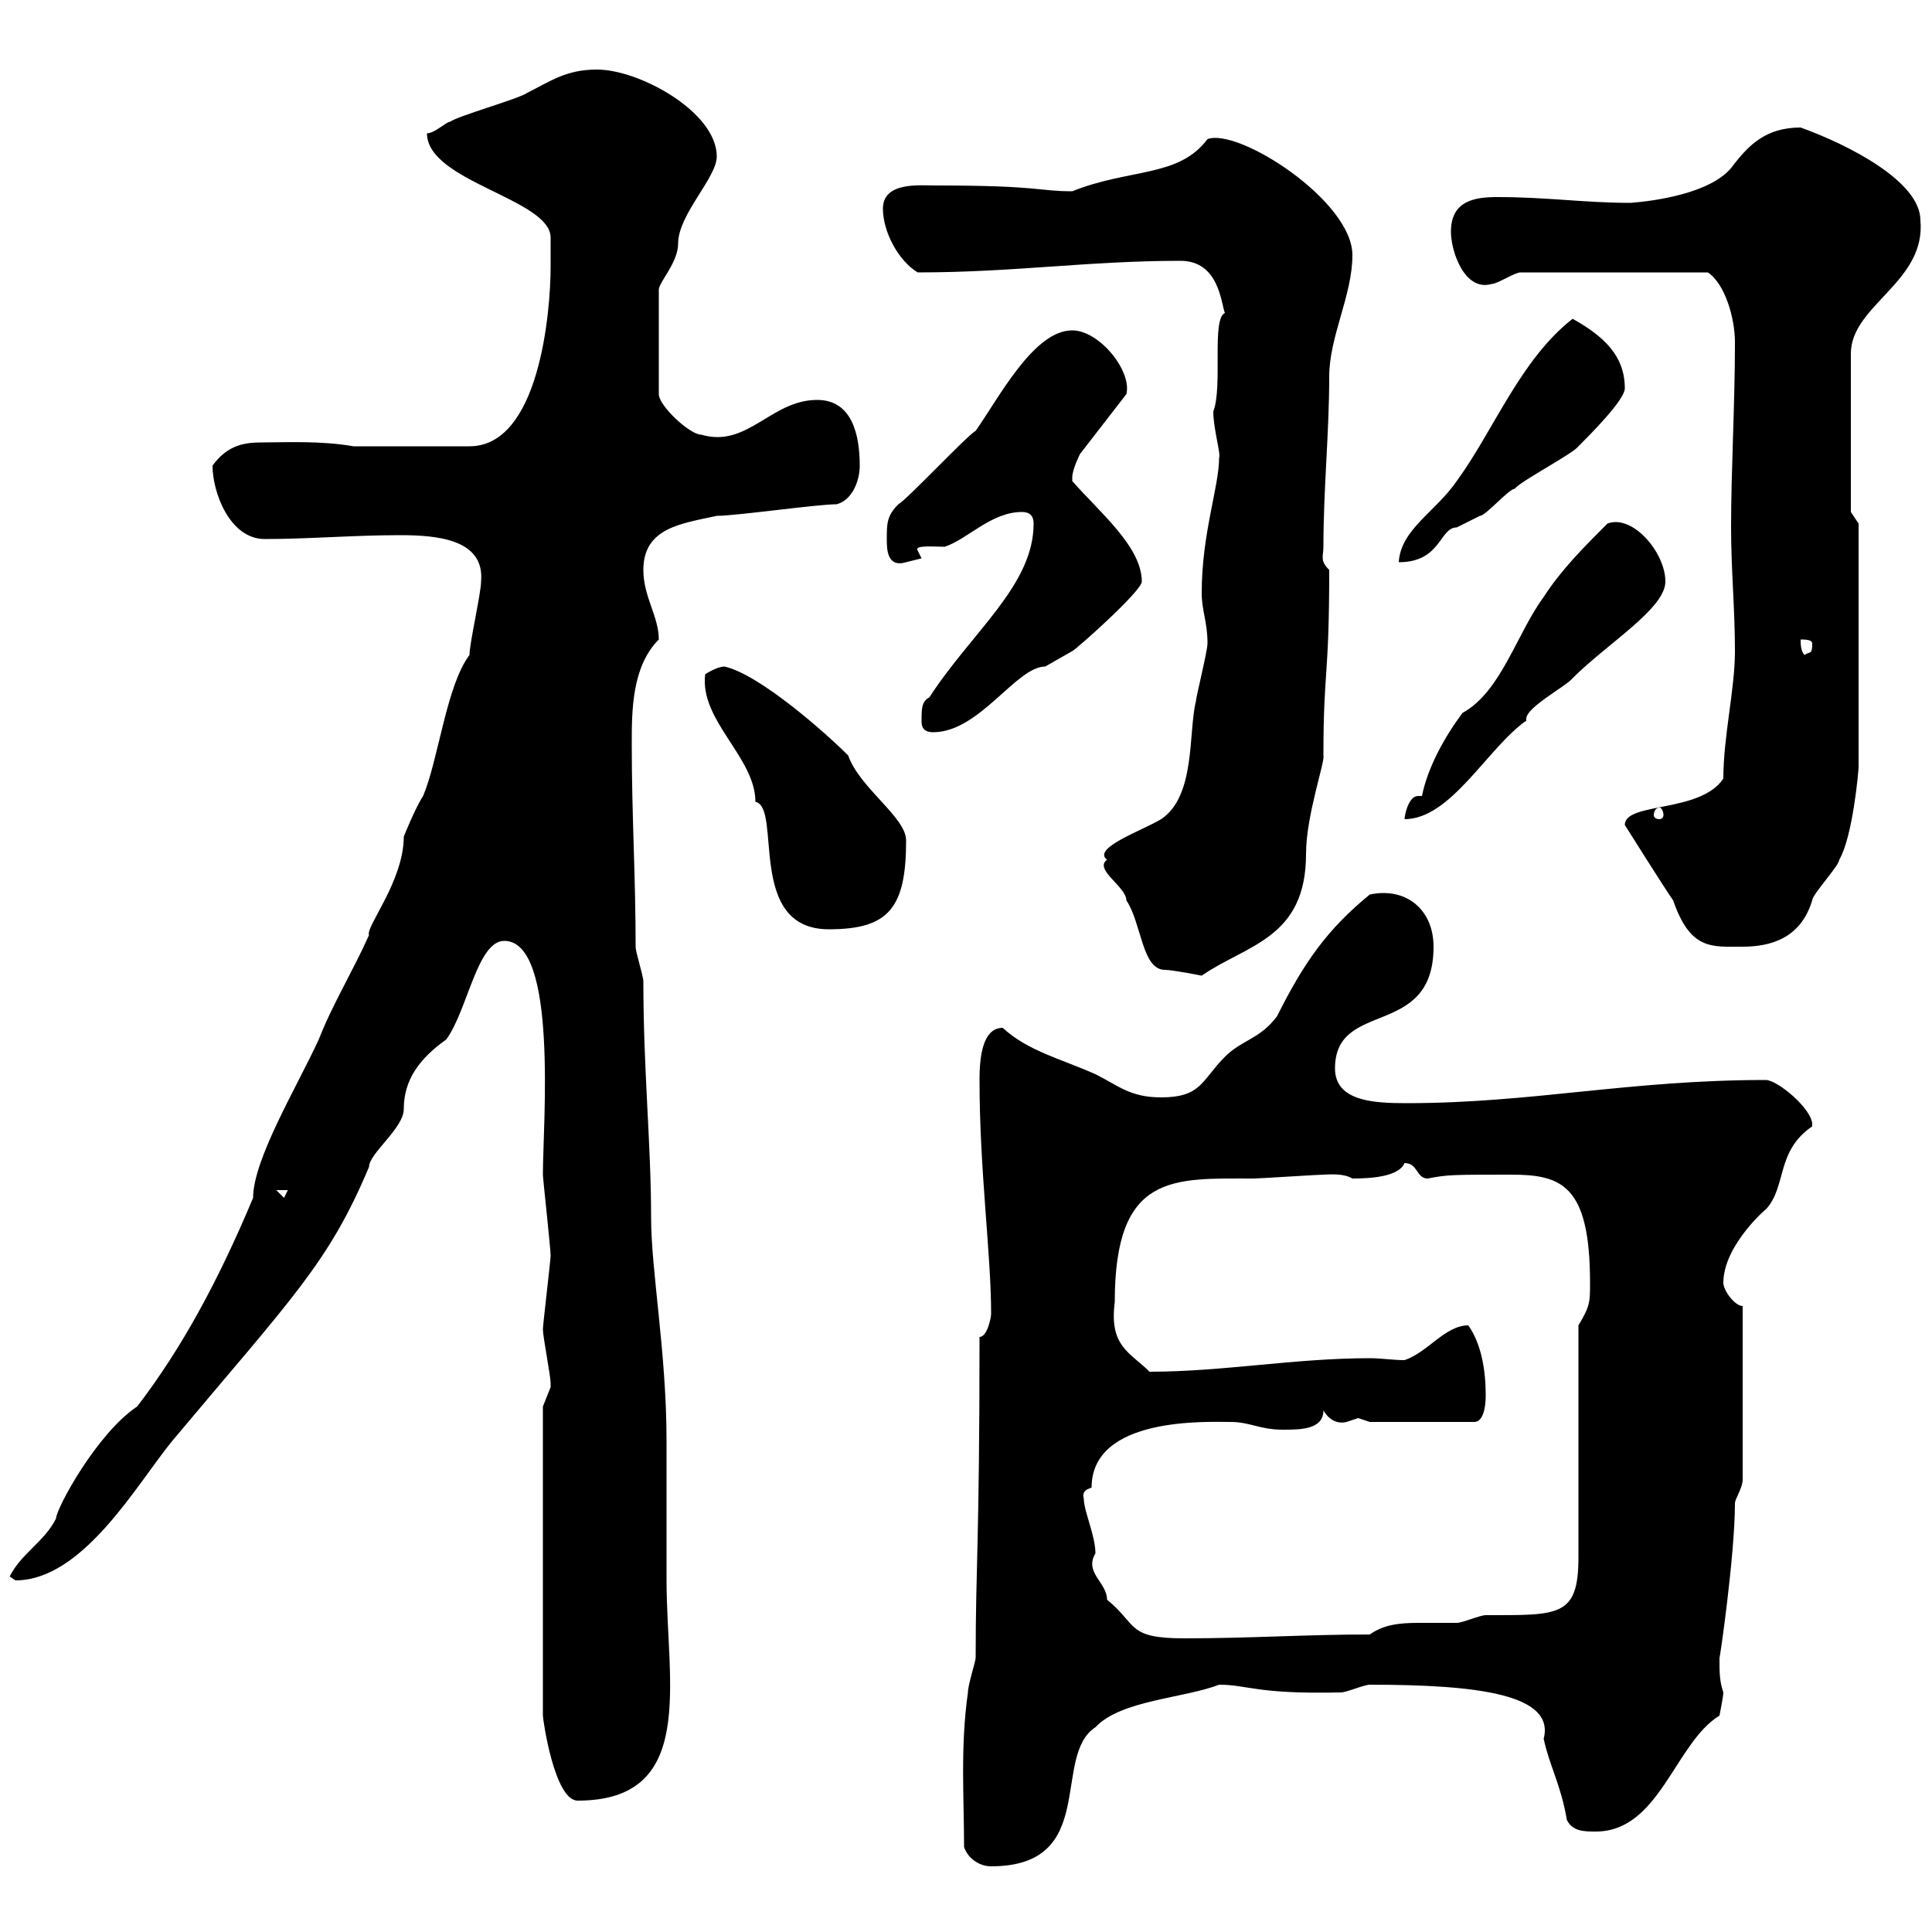 <svg xmlns="http://www.w3.org/2000/svg" xmlns:xlink="http://www.w3.org/1999/xlink" width="300" height="300"><path d="M149.70 286.80C150.30 288.60 152.10 289.80 153.90 289.80C170.70 289.80 163.20 272.70 170.10 268.20C174 264 183.90 263.70 189.30 261.60C193.80 261.60 195 263.10 208.20 262.80C209.10 262.80 211.80 261.60 212.70 261.60C229.50 261.60 241.50 263.10 239.70 270C240.60 274.20 242.40 277.20 243.30 282.60C244.20 284.40 246 284.40 247.80 284.40C257.70 284.40 260.10 270.60 267 266.40C267 266.40 267.60 263.40 267.60 262.80C267 261 267 259.80 267 257.40C267 258 269.40 241.50 269.40 233.40C269.40 232.80 270.60 231 270.60 229.80L270.60 202.80C269.40 202.80 267.60 200.40 267.60 199.20C267.60 193.20 274.80 187.20 274.20 187.80C277.50 184.20 275.70 178.80 281.40 174.90C281.40 174.90 281.40 174.60 281.40 174.60C281.40 172.20 276 167.70 274.20 167.70C252.90 167.70 237.90 171.30 218.40 171.30C213.30 171.30 207.30 171 207.30 165.90C207.30 155.10 222.60 161.40 222.60 147C222.60 141.30 218.40 137.70 212.70 138.90C206.10 144.30 202.50 149.40 198.30 157.80C195.60 161.40 192.90 161.40 190.20 164.10C186.60 167.70 186.60 170.40 180.30 170.40C175.50 170.40 173.70 168.60 170.10 166.80C164.70 164.40 159.60 163.20 155.70 159.60C152.40 159.60 152.10 164.70 152.10 167.70C152.10 181.80 153.90 194.70 153.90 204C153.90 204.60 153.30 207.60 152.10 207.60C152.10 239.70 151.50 243 151.50 257.40C151.50 258 150.30 261.60 150.30 262.80C149.10 271.20 149.70 279.30 149.70 286.80ZM84.30 218.40L84.30 266.40C84.30 267 86.10 279.60 89.70 279.60C108.30 279.60 103.50 261.30 103.50 245.40C103.50 240 103.50 224.40 103.50 223.80C103.50 210 101.10 197.40 101.10 189C101.10 177.60 99.90 166.20 99.90 152.40C99.90 151.50 98.70 147.90 98.70 147C98.70 135.90 98.10 126.90 98.10 115.50C98.10 110.40 98.10 103.50 102.30 99.30C102.30 95.70 99.90 92.70 99.90 88.50C99.90 81.90 105.90 81.30 111.30 80.10C114.30 80.10 126.90 78.30 129.90 78.30C132.30 77.70 133.50 74.70 133.50 72.30C133.50 67.50 132.30 62.10 126.90 62.10C119.70 62.10 116.10 69.60 108.90 67.50C107.10 67.50 102.30 63 102.30 61.20L102.30 45C102.30 43.80 105.30 40.80 105.30 37.80C105.30 33.30 111.30 27.60 111.30 24.30C111.30 17.40 99.30 10.80 92.70 10.80C87.90 10.80 85.50 12.60 81.90 14.40C80.70 15.30 71.10 18 69.90 18.90C69.30 18.90 67.50 20.70 66.30 20.70C66.30 28.20 85.50 30.90 85.50 36.90C85.50 36.90 85.50 40.50 85.50 41.40C85.50 48.60 83.70 69.30 72.90 69.30L54.90 69.30C49.80 68.40 44.10 68.70 40.80 68.70C38.10 68.70 35.40 69 33 72.30C33 76.50 35.70 83.70 41.10 83.70C48 83.70 54.90 83.10 62.10 83.10C67.80 83.10 75.30 83.70 74.70 90.30C74.70 92.10 72.90 99.90 72.90 101.70C69.30 106.50 68.10 117.90 65.70 123.60C64.50 125.40 62.70 129.90 62.70 129.90C62.70 136.80 56.70 144 57.30 145.20C54.90 150.60 51.60 156 49.50 161.40C46.20 168.60 39.30 180 39.30 186C33.90 198.90 28.20 209.40 21.30 218.40C15 222.60 8.70 234.30 8.70 235.80C6.90 239.40 3.30 241.20 1.50 244.80C1.50 244.80 2.40 245.40 2.40 245.40C12.90 245.40 21.30 230.40 26.70 223.80C45.30 201.60 51 196.20 57.30 181.20C57.30 179.10 62.70 175.20 62.70 172.20C62.70 167.70 65.10 164.40 69.30 161.40C72.60 156.90 74.10 146.10 78.30 146.10C86.70 146.10 84.30 174.60 84.30 182.40C84.30 183 85.50 193.80 85.50 195C85.50 195.60 84.30 205.80 84.30 206.40C84.30 207.60 85.50 213.60 85.50 214.80C85.50 214.80 85.50 214.80 85.50 215.40C85.50 215.40 84.30 218.40 84.30 218.40ZM168.30 232.80C168 231.60 168.60 231.30 169.50 231C169.50 219.90 187.50 220.80 191.10 220.80C194.10 220.80 195.60 222 199.20 222C201.90 222 205.50 222 205.50 219C205.50 219 206.70 221.40 209.10 220.80C209.10 220.80 210.90 220.20 210.90 220.20C210.90 220.20 212.70 220.80 212.70 220.80L228.90 220.80C230.70 220.80 230.70 217.20 230.70 216.60C230.70 213 230.10 208.80 228 205.80C224.40 205.80 221.70 210 218.10 211.20C216.30 211.20 214.50 210.90 212.70 210.90C201 210.90 189.90 213 178.50 213C175.50 210 172.20 209.10 173.10 202.20C173.10 182.10 182.10 183 194.70 183C195.60 183 204.60 182.40 205.50 182.40C206.10 182.40 208.50 182.10 210 183C213 183 217.20 182.70 218.10 180.60C220.20 180.60 219.90 183 221.70 183C224.70 182.40 225.60 182.40 234.60 182.40C242.40 182.40 246.90 183.90 246.90 199.20C246.90 202.20 246.90 202.80 245.10 205.80L245.10 241.80C245.10 251.10 242.10 250.80 230.70 250.80C229.80 250.80 227.10 252 226.20 252C224.10 252 222 252 220.20 252C217.20 252 214.80 252.30 212.70 253.80C202.80 253.80 194.10 254.40 183.90 254.40C174.90 254.40 176.70 252.30 171.90 248.40C171.90 245.70 168.30 244.20 170.10 241.20C170.10 238.50 168.30 234.60 168.30 232.80ZM42.90 184.80L44.70 184.80L44.10 186ZM171.90 133.50C169.80 135 174.90 137.70 174.90 139.80C177.30 143.40 177.30 150.60 180.90 150.60C182.10 150.60 186.60 151.50 186.60 151.50C193.50 146.70 202.80 145.80 202.80 132.60C202.80 126.60 205.80 118.20 205.50 117.30C205.50 103.80 206.40 105.60 206.40 88.50C204.90 87 205.50 86.40 205.50 84.90C205.50 75.90 206.40 67.20 206.40 58.50C206.40 52.20 210 45.90 210 39.60C210 31.20 192.30 19.80 187.50 21.60C183 27.60 175.50 26.10 166.50 29.70C161.10 29.70 161.70 28.80 145.20 28.80C142.80 28.80 137.10 28.20 137.10 32.40C137.10 36 139.50 40.50 142.50 42.30C157.50 42.30 168.90 40.50 183.30 40.50C189.30 40.50 189.60 47.10 190.20 48.60C188.10 49.50 189.90 60 188.40 63.90C188.40 66.60 189.60 70.50 189.30 71.10C189.30 75.60 186.60 82.80 186.60 92.10C186.60 94.80 187.50 96.60 187.50 99.90C187.50 101.10 185.70 108.30 185.70 108.90C184.50 113.70 185.70 123.60 180.30 127.20C177.30 129 169.50 131.70 171.90 133.50ZM252.30 128.10C252.30 128.10 258.90 138.60 259.80 139.80C262.50 147.60 265.80 147 270.60 147C274.80 147 279.60 145.80 281.40 139.80C281.40 138.90 285.60 134.40 285.60 133.50C287.70 129.90 288.60 119.70 288.60 119.10L288.60 81.30L287.40 79.50L287.40 54.90C287.40 47.40 299.10 43.80 298.20 34.20C298.20 28.20 287.10 22.50 279.60 19.80C274.20 19.80 271.50 22.50 268.80 26.10C265.50 30 257.10 31.20 253.20 31.50C246 31.50 240.30 30.60 232.50 30.60C228.90 30.60 225.30 31.20 225.30 36C225.30 39 227.40 45.30 231.60 44.10C232.50 44.10 235.20 42.30 236.10 42.30L265.20 42.30C267.90 44.10 269.40 49.50 269.40 53.10C269.40 63 268.80 72.90 268.80 81.90C268.80 88.50 269.40 94.50 269.40 101.10C269.40 107.10 267.60 114.30 267.60 120.90C264 126.30 252.30 124.50 252.30 128.10ZM117.30 124.50C121.50 125.40 115.80 144.30 128.70 144.30C138 144.30 140.70 141 140.70 130.50C140.70 126.90 133.50 122.40 131.70 117.30C128.10 113.70 117.90 104.70 112.50 103.50C111.30 103.50 109.50 104.70 109.50 104.70C108.60 111.90 117.30 117.60 117.30 124.50ZM220.80 123.60C220.50 123.60 220.50 123.60 220.20 123.60C218.70 123.60 218.10 126.60 218.10 127.20C225.30 127.20 231 116.10 237 111.90C237 111.90 237 111.90 237 111.60C237 109.80 243.30 106.50 244.20 105.30C249.60 99.90 258.60 94.50 258.60 90.30C258.60 85.80 253.50 79.80 249.60 81.30C246 84.90 242.40 88.50 239.70 92.70C235.50 98.40 233.10 107.40 227.10 110.70C224.40 114.30 221.70 119.10 220.80 123.60ZM257.70 125.40C258 125.40 258.30 126 258.30 126.60C258.30 126.90 258 127.20 257.70 127.20C257.10 127.20 256.80 126.90 256.80 126.60C256.80 126 257.10 125.40 257.70 125.40ZM143.10 111.90C143.10 112.50 143.10 113.70 144.90 113.70C152.10 113.70 157.80 103.50 162.30 103.50C162.30 103.50 166.50 101.10 166.50 101.10C166.80 101.10 177.30 91.80 177.30 90.30C177.30 84.90 170.70 79.50 166.50 74.70C166.50 74.70 166.50 74.70 166.50 74.10C166.50 72.90 167.70 70.50 167.70 70.50L174.90 61.20C175.80 57.60 170.70 51.30 166.50 51.30C160.50 51.30 155.10 61.80 151.50 66.90C150.30 67.50 140.70 77.70 139.50 78.30C137.70 80.10 137.70 81.30 137.70 83.70C137.70 85.20 137.70 88.20 140.70 87.30C140.70 87.30 143.10 86.70 143.10 86.70L142.50 85.50C141.90 84.60 144.90 84.90 146.70 84.90C150.30 83.70 153.90 79.50 158.70 79.50C159.90 79.50 160.50 80.10 160.50 81.30C160.50 90.90 150.90 98.10 144.30 108.30C143.10 108.90 143.10 110.10 143.10 111.90ZM279.60 99.30C280.20 99.30 281.40 99.30 281.40 99.90C281.40 101.70 281.10 101.10 280.20 101.70C279.60 101.10 279.60 99.90 279.60 99.30ZM244.20 49.50C236.10 55.80 231.90 66.90 226.20 74.70C222.90 79.50 217.50 82.20 217.20 87.30C223.80 87.30 223.50 81.90 226.20 81.90C226.20 81.90 229.80 80.10 229.80 80.10C230.70 80.10 234.30 75.90 235.20 75.90C236.10 74.70 244.20 70.50 245.10 69.30C246.90 67.50 252.30 62.10 252.30 60.30C252.30 55.20 249 52.20 244.20 49.50Z"/></svg>
